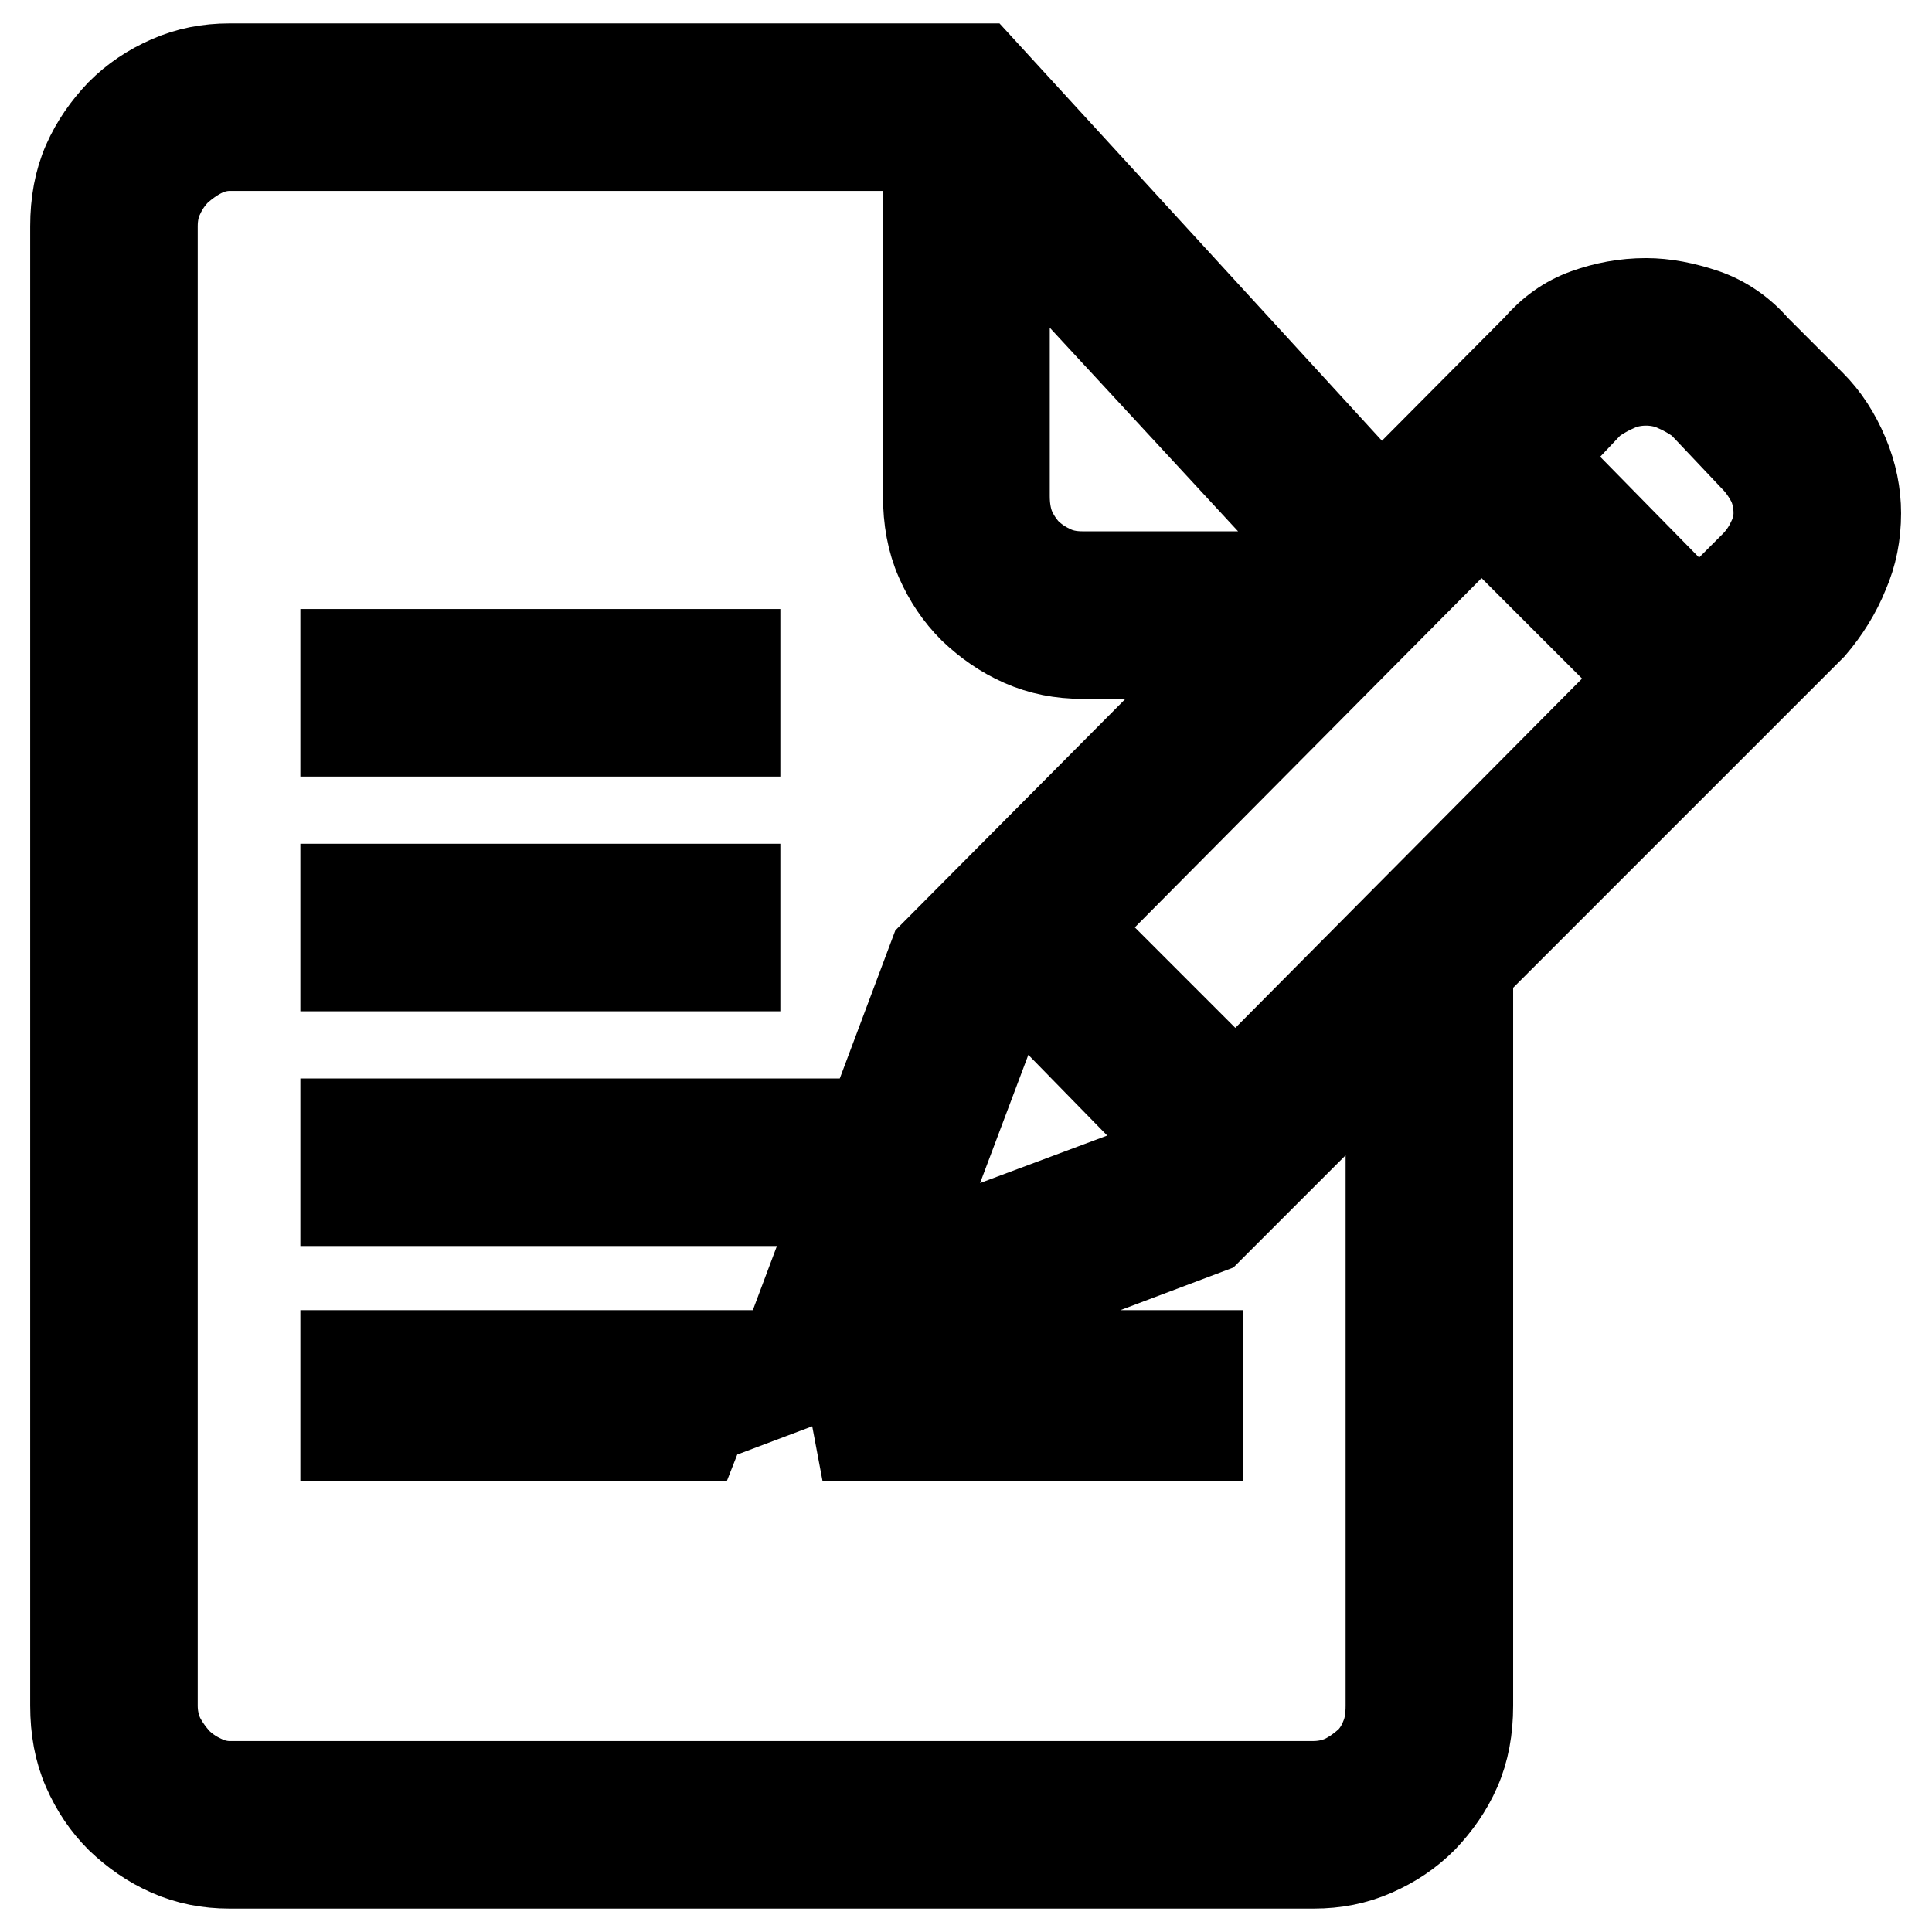 <?xml version="1.0" encoding="utf-8"?>
<!-- Svg Vector Icons : http://www.onlinewebfonts.com/icon -->
<!DOCTYPE svg PUBLIC "-//W3C//DTD SVG 1.1//EN" "http://www.w3.org/Graphics/SVG/1.1/DTD/svg11.dtd">
<svg version="1.1" xmlns="http://www.w3.org/2000/svg" xmlns:xlink="http://www.w3.org/1999/xlink" x="0px" y="0px" viewBox="0 0 256 256" enable-background="new 0 0 256 256" xml:space="preserve">
<g> <path stroke-width="12" fill-opacity="0" stroke="#000000"  d="M240,82.9l-79.9,79.9L102,184.7l21.8-58.1l79.9-80.4c1.9-2.2,4-3.7,6.5-4.6c2.5-0.9,5.1-1.4,7.9-1.4 c2.5,0,5,0.5,7.7,1.4c2.6,0.9,4.9,2.5,6.7,4.6l7.4,7.4c1.9,1.9,3.3,4.1,4.4,6.7c1.1,2.6,1.6,5.2,1.6,7.7c0,2.8-0.5,5.4-1.6,7.9 C243.3,78.4,241.8,80.8,240,82.9L240,82.9L240,82.9z M119.6,167l34.8-13l2.3-1.9L135,129.9l-2.3,2.3L119.6,167z M141.9,122.9 l21.8,21.8l54.4-54.8l-21.8-21.8L141.9,122.9z M232.5,60.6l-7-7.4c-1.2-0.9-2.5-1.6-3.7-2.1c-1.2-0.5-2.5-0.7-3.7-0.7 s-2.5,0.2-3.7,0.7c-1.2,0.5-2.5,1.2-3.7,2.1l-7,7.4l21.4,21.8l7.4-7.4c0.9-0.9,1.7-2,2.3-3.3c0.6-1.2,0.9-2.5,0.9-3.7 c0-1.5-0.3-2.9-0.9-4.2C234.2,62.7,233.5,61.6,232.5,60.6L232.5,60.6L232.5,60.6L232.5,60.6z M45.8,190.3v-10.7h50.6l-4.2,10.7 H45.8z M103.8,159.1H45.8v-10.2H108L103.8,159.1z M45.8,86.7h51.6v10.2H45.8V86.7z M97.3,128H45.8v-10.2h51.6V128z M158.7,179.6 v10.7H109l27.4-10.7H158.7z M133.1,28.1v37.6c0,1.5,0.2,2.9,0.7,4.2c0.5,1.2,1.2,2.3,2.1,3.3c0.9,0.9,2,1.7,3.3,2.3 c1.2,0.6,2.6,0.9,4.2,0.9h15.8l-10.2,10.2h-5.6c-2.8,0-5.4-0.5-7.9-1.6c-2.5-1.1-4.6-2.6-6.5-4.4c-1.9-1.9-3.3-4-4.4-6.5 c-1.1-2.5-1.6-5.3-1.6-8.4V19.3H30.4c-1.2,0-2.5,0.3-3.7,0.9c-1.2,0.6-2.3,1.4-3.3,2.3c-0.9,0.9-1.7,2-2.3,3.3 c-0.6,1.2-0.9,2.6-0.9,4.2v196c0,1.5,0.3,2.9,0.9,4.2c0.6,1.2,1.4,2.3,2.3,3.3c0.9,0.9,2,1.7,3.3,2.3c1.2,0.6,2.5,0.9,3.7,0.9H174 c1.5,0,2.9-0.3,4.2-0.9c1.2-0.6,2.3-1.4,3.3-2.3c0.9-0.9,1.6-2,2.1-3.3c0.5-1.2,0.7-2.6,0.7-4.2v-72.5l10.2-10.7V226 c0,3.1-0.5,5.9-1.6,8.4c-1.1,2.5-2.6,4.6-4.4,6.5c-1.9,1.9-4,3.3-6.5,4.4s-5.1,1.6-7.9,1.6H30.4c-2.8,0-5.4-0.5-7.9-1.6 c-2.5-1.1-4.6-2.6-6.5-4.4c-1.9-1.9-3.3-4-4.4-6.5c-1.1-2.5-1.6-5.3-1.6-8.4V30c0-3.1,0.5-5.9,1.6-8.4c1.1-2.5,2.6-4.6,4.4-6.5 c1.9-1.9,4-3.3,6.5-4.4c2.5-1.1,5.1-1.6,7.9-1.6h99.4l46,50.2l-7,7.4L133.1,28.1L133.1,28.1z"/></g>
</svg>